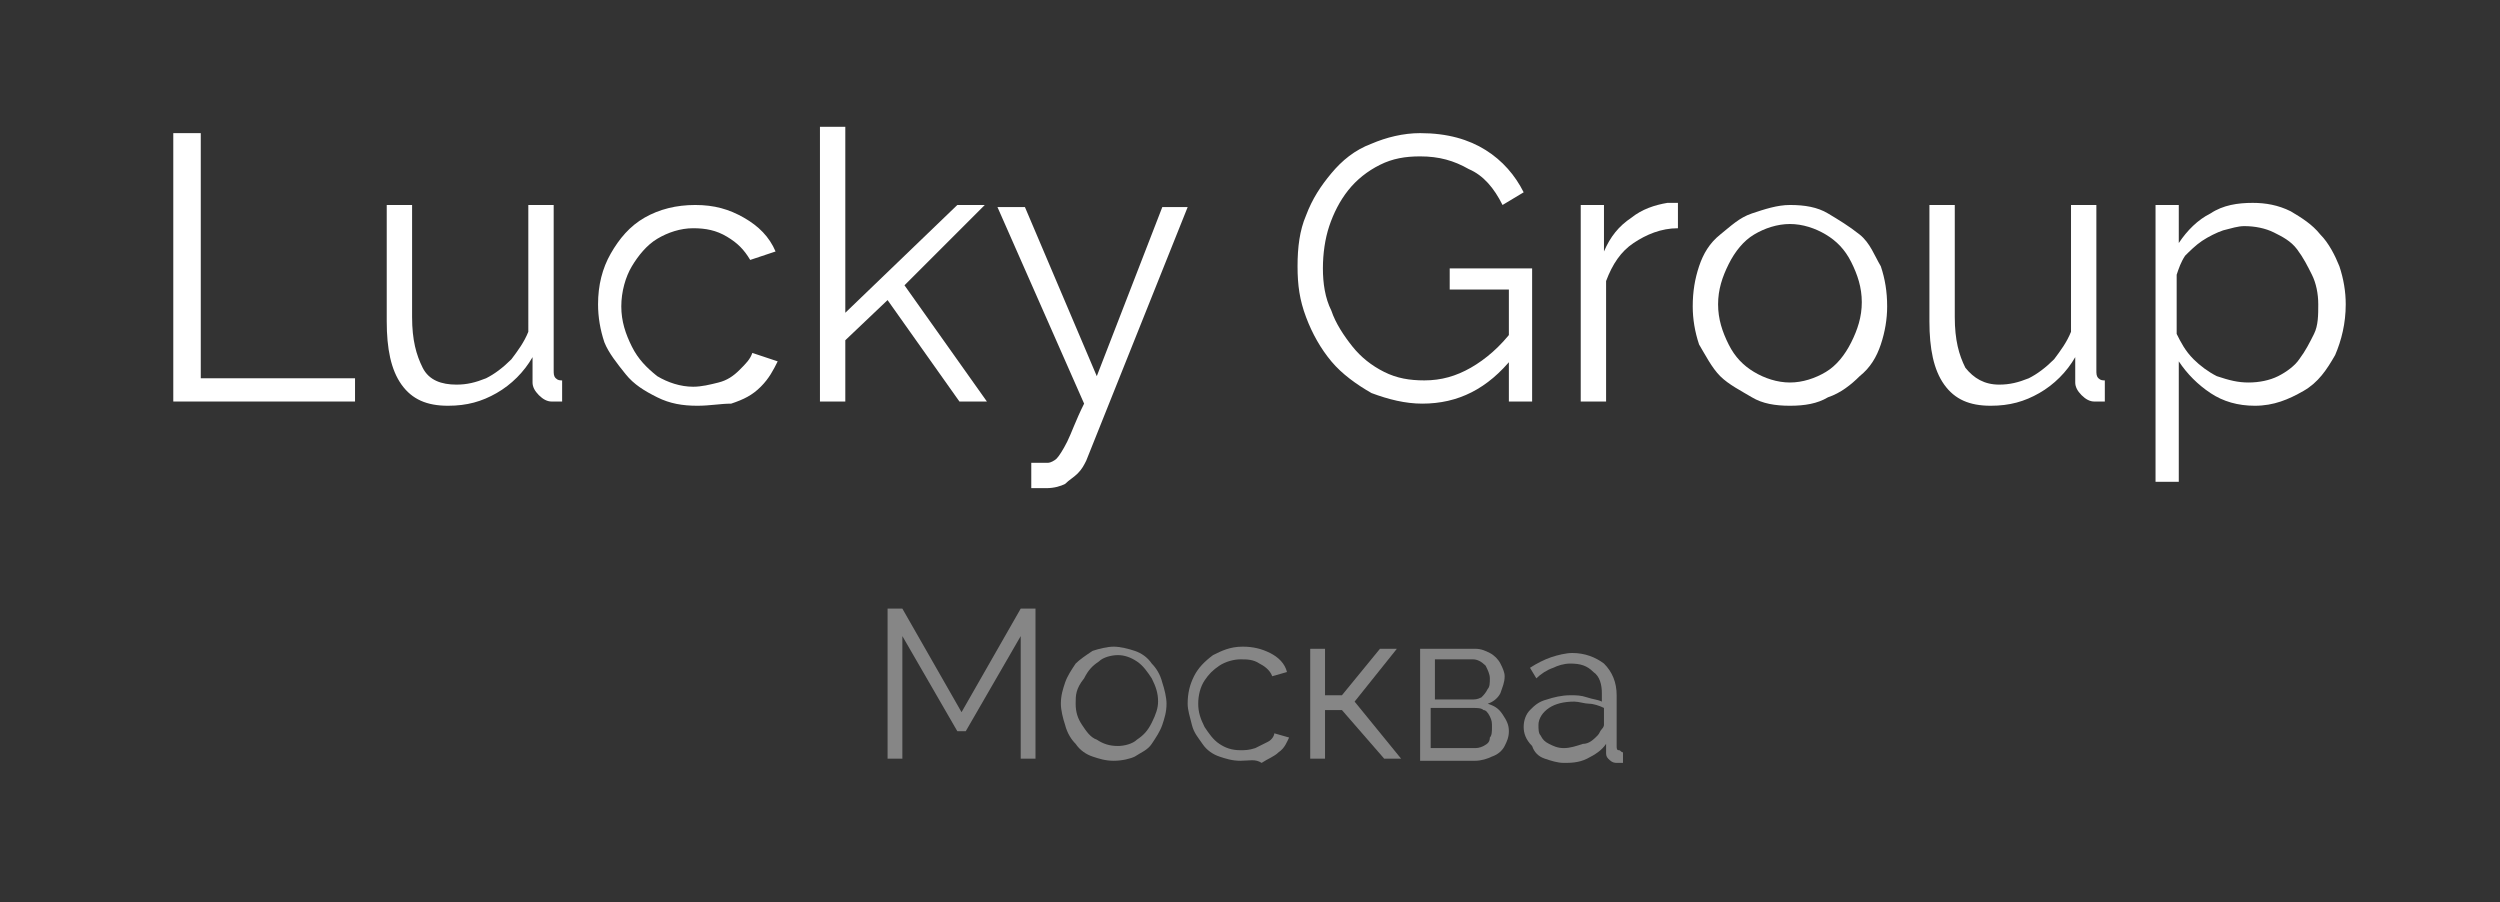 <?xml version="1.0" encoding="UTF-8"?> <svg xmlns="http://www.w3.org/2000/svg" xmlns:xlink="http://www.w3.org/1999/xlink" version="1.1" id="Слой_1" x="0px" y="0px" viewBox="0 0 118.3 42.7" style="enable-background:new 0 0 118.3 42.7;" xml:space="preserve"><rect x="0" y="0" width="118.3" height="42.7" fill="#333333" stroke="none"/> <style type="text/css"> .st0{display:none;} .st1{display:none;fill:#FFFFFF;} .st2{display:inline;} .st3{fill:#FFFFFF;} .st4{fill:#868686;} </style> <rect class="st0" width="118.3" height="42.7"></rect> <rect x="-154" y="-118.7" class="st0" width="497" height="276"></rect> <rect x="7.9" y="0" class="st1" width="102.5" height="42.7"></rect> <g class="st0"> <g class="st2"> <path class="st3" d="M12.2,12.1c0-0.8,0.1-1.5,0.4-2.3c0.3-0.7,0.7-1.4,1.2-2s1.1-1.1,1.9-1.5s1.6-0.5,2.6-0.5 c1.1,0,2.1,0.3,2.9,0.8s1.4,1.2,1.8,2l-1,0.6c-0.3-0.6-0.6-1-1-1.3c-0.4-0.3-0.9-0.6-1.3-0.7C19.2,7.1,18.8,7,18.3,7 c-0.8,0-1.4,0.2-2,0.5s-1.1,0.7-1.5,1.2c-0.5,0.3-0.8,0.9-1,1.5s-0.3,1.3-0.3,1.9c0,0.7,0.1,1.4,0.4,2c0.2,0.6,0.6,1.2,1,1.7 s0.9,0.9,1.5,1.2c0.6,0.3,1.2,0.4,1.9,0.4c0.5,0,1-0.1,1.5-0.3c0.5-0.2,1-0.4,1.4-0.8s0.8-0.8,1-1.3l1,0.5 c-0.3,0.6-0.7,1.2-1.2,1.6s-1.2,0.8-1.8,1c-0.7,0.2-1.3,0.3-2,0.3c-0.9,0-1.7-0.2-2.4-0.6s-1.4-0.9-1.9-1.5S13,15,12.7,14.2 C12.4,13.6,12.2,12.9,12.2,12.1z"></path> <path class="st3" d="M25,18.5V9.2h1.2v3.3h2.1c1.1,0,1.9,0.3,2.4,0.8s0.8,1.2,0.8,2.1c0,0.6-0.1,1.1-0.4,1.5 c-0.2,0.5-0.6,0.8-1,1.1s-1,0.4-1.7,0.4H25V18.5z M26.3,17.5h2c0.5,0,0.9-0.1,1.2-0.3c0.3-0.2,0.5-0.5,0.7-0.8 c0.1-0.3,0.2-0.7,0.2-1c0-0.4-0.1-0.7-0.2-1s-0.3-0.5-0.6-0.7s-0.7-0.3-1.3-0.3h-2C26.3,13.4,26.3,17.5,26.3,17.5z M33.3,18.5V9.3 h1.2v9.3h-1.2V18.5z"></path> <path class="st3" d="M41.9,18.7c-0.8,0-1.5-0.2-2.1-0.6s-1.1-0.9-1.5-1.5v5.7h-1.2V9.2h1.1V11c0.4-0.6,0.9-1.1,1.5-1.4 c0.6-0.4,1.3-0.5,2-0.5c0.6,0,1.2,0.1,1.8,0.4c0.5,0.3,1,0.6,1.4,1.1c0.4,0.4,0.7,1,0.9,1.5c0.2,0.6,0.3,1.2,0.3,1.8 c0,0.9-0.2,1.7-0.5,2.4c-0.4,0.7-0.8,1.3-1.5,1.7C43.5,18.5,42.8,18.7,41.9,18.7z M41.6,17.6c0.5,0,1-0.1,1.4-0.3 c0.4-0.2,0.8-0.5,1-0.8c0.3-0.4,0.5-0.8,0.7-1.2s0.2-0.9,0.2-1.4s-0.1-1-0.3-1.4s-0.4-0.8-0.7-1.2c-0.3-0.3-0.7-0.6-1.1-0.8 c-0.4-0.2-0.9-0.3-1.4-0.3c-0.3,0-0.6,0.1-1,0.2c-0.3,0.1-0.7,0.3-1,0.5s-0.6,0.5-0.8,0.7c-0.2,0.3-0.3,0.6-0.4,0.9v2.8 c0.2,0.4,0.4,0.8,0.8,1.2c0.3,0.3,0.7,0.6,1.1,0.8C40.7,17.5,41.1,17.6,41.6,17.6z"></path> <path class="st3" d="M52.2,18.7c-0.7,0-1.3-0.1-1.8-0.4s-1.1-0.6-1.5-1s-0.7-1-1-1.5c-0.2-0.6-0.3-1.2-0.3-1.8 c0-0.7,0.1-1.3,0.3-1.9c0.2-0.6,0.5-1.1,1-1.5c0.4-0.4,0.9-0.8,1.5-1s1.2-0.4,1.8-0.4c0.7,0,1.3,0.1,1.8,0.4s1,0.6,1.5,1 c0.4,0.4,0.7,1,1,1.5c0.2,0.6,0.3,1.2,0.3,1.9c0,0.6-0.1,1.2-0.3,1.8s-0.5,1.1-1,1.5c-0.4,0.4-0.9,0.8-1.5,1S52.8,18.7,52.2,18.7z M48.8,13.9c0,0.7,0.2,1.3,0.5,1.9c0.3,0.6,0.7,1,1.2,1.3s1.1,0.5,1.7,0.5s1.2-0.2,1.7-0.5s0.9-0.8,1.2-1.4s0.5-1.2,0.5-1.9 s-0.2-1.3-0.5-1.9c-0.3-0.6-0.7-1-1.2-1.3s-1.1-0.5-1.7-0.5s-1.2,0.2-1.7,0.5C50,11,49.6,11.5,49.2,12S48.8,13.2,48.8,13.9z"></path> <path class="st3" d="M58.8,18.5V9.2h4.6c0.5,0,1,0.1,1.3,0.3c0.4,0.2,0.6,0.5,0.8,0.8s0.3,0.7,0.3,1.1c0,0.5-0.1,0.9-0.4,1.3 c-0.2,0.4-0.6,0.7-1,0.9c0.5,0.2,1,0.4,1.3,0.8s0.5,0.9,0.5,1.5c0,0.5-0.1,0.9-0.4,1.3c-0.2,0.4-0.6,0.7-1,0.9 c-0.4,0.2-0.9,0.3-1.5,0.3h-4.5C58.8,18.4,58.8,18.5,58.8,18.5z M60,13.4h3.2c0.3,0,0.6-0.1,0.8-0.2c0.2-0.2,0.4-0.4,0.6-0.6 c0.1-0.3,0.2-0.5,0.2-0.8c0-0.4-0.1-0.8-0.4-1.1s-0.6-0.5-1.1-0.5H60V13.4z M60,17.6h3.4c0.3,0,0.6-0.1,0.8-0.2 c0.3-0.2,0.5-0.4,0.6-0.6S65,16.3,65,16c0-0.3-0.1-0.6-0.2-0.8c-0.1-0.3-0.3-0.5-0.6-0.6c-0.2-0.2-0.5-0.2-0.8-0.2H60V17.6z"></path> <path class="st3" d="M67.6,15.8c0-0.6,0.2-1.1,0.5-1.5s0.8-0.7,1.4-1s1.3-0.3,2-0.3c0.5,0,0.9,0,1.4,0.1s0.9,0.2,1.3,0.3v-0.8 c0-0.8-0.2-1.4-0.7-1.9S72.4,10,71.6,10c-0.5,0-1,0.1-1.5,0.3s-1,0.5-1.5,0.8l-0.5-0.9c0.6-0.4,1.2-0.7,1.8-0.9 C70.5,9.1,71.1,9,71.7,9c1.1,0,2,0.3,2.7,1s1,1.5,1,2.7V17c0,0.2,0,0.3,0.1,0.4s0.2,0.1,0.3,0.1v1c-0.1,0-0.2,0-0.3,0 c-0.1,0-0.2,0-0.2,0c-0.3,0-0.5-0.1-0.7-0.3s-0.2-0.4-0.3-0.6v-0.7c-0.4,0.5-1,0.9-1.6,1.2c-0.7,0.3-1.3,0.4-2,0.4 c-0.6,0-1.1-0.1-1.6-0.4s-0.9-0.6-1.1-1C67.8,16.8,67.6,16.4,67.6,15.8z M73.9,16.6c0.1-0.2,0.2-0.3,0.3-0.5 c0.1-0.2,0.1-0.3,0.1-0.4v-1.3c-0.4-0.2-0.8-0.3-1.3-0.4c-0.4-0.1-0.9-0.1-1.3-0.1c-0.9,0-1.6,0.2-2.1,0.5s-0.8,0.8-0.8,1.4 c0,0.3,0.1,0.7,0.3,1c0.2,0.3,0.4,0.5,0.8,0.7s0.8,0.3,1.2,0.3c0.6,0,1.1-0.1,1.6-0.3C73.2,17.2,73.6,16.9,73.9,16.6z"></path> <path class="st3" d="M82.9,18.7c-0.8,0-1.5-0.2-2.1-0.6s-1.1-0.9-1.5-1.5v5.7h-1.2V9.2h1.1V11c0.4-0.6,0.9-1.1,1.5-1.4 c0.6-0.4,1.3-0.5,2-0.5c0.6,0,1.2,0.1,1.8,0.4c0.5,0.3,1,0.6,1.4,1.1c0.4,0.4,0.7,1,0.9,1.5c0.2,0.6,0.3,1.2,0.3,1.8 c0,0.9-0.2,1.7-0.5,2.4c-0.4,0.7-0.8,1.3-1.5,1.7S83.7,18.7,82.9,18.7z M82.5,17.6c0.5,0,1-0.1,1.4-0.3c0.4-0.2,0.8-0.5,1-0.8 c0.3-0.4,0.5-0.8,0.7-1.2s0.2-0.9,0.2-1.4s-0.1-1-0.3-1.4s-0.4-0.8-0.7-1.2s-0.7-0.6-1.1-0.8s-0.9-0.3-1.4-0.3 c-0.3,0-0.6,0.1-1,0.2c-0.3,0.1-0.7,0.3-1,0.5s-0.6,0.5-0.8,0.7c-0.2,0.3-0.3,0.6-0.4,0.9v2.8c0.2,0.4,0.4,0.8,0.8,1.2 c0.3,0.3,0.7,0.6,1.1,0.8C81.6,17.5,82.1,17.6,82.5,17.6z"></path> <path class="st3" d="M89.1,18.5V9.2h1.2v4h5.3v-4h1.2v9.3h-1.2v-4.2h-5.3v4.2H89.1z"></path> <path class="st3" d="M98.8,18.5l2.8-3.8c-0.6-0.1-1.1-0.4-1.5-0.8s-0.6-1.1-0.6-1.9c0-0.5,0.1-1,0.4-1.4s0.6-0.7,1.1-1 c0.5-0.2,1-0.4,1.6-0.4h3.6v9.3H105v-3.6h-2.1l-2.6,3.6H98.8z M102.5,14h2.4v-3.8h-2.1c-0.6,0-1.1,0.2-1.5,0.5s-0.6,0.8-0.6,1.3 s0.2,1,0.5,1.4S101.9,14,102.5,14z"></path> </g> <g class="st2"> <path class="st4" d="M25.3,34.8v-5.2h2.6c0.3,0,0.5,0.1,0.7,0.2s0.4,0.3,0.5,0.5s0.2,0.4,0.2,0.6c0,0.3-0.1,0.5-0.2,0.8 c-0.1,0.2-0.3,0.4-0.6,0.5c0.3,0.1,0.5,0.2,0.7,0.5c0.2,0.2,0.3,0.5,0.3,0.8s-0.1,0.5-0.2,0.7s-0.3,0.4-0.6,0.5 c-0.2,0.1-0.5,0.2-0.8,0.2L25.3,34.8L25.3,34.8z M25.9,32h1.8c0.2,0,0.3,0,0.5-0.1c0.1-0.1,0.2-0.2,0.3-0.4 c0.1-0.1,0.1-0.3,0.1-0.5s-0.1-0.4-0.2-0.6c-0.2-0.2-0.4-0.3-0.6-0.3H26L25.9,32L25.9,32z M25.9,34.3h1.9c0.2,0,0.3,0,0.5-0.1 c0.1-0.1,0.3-0.2,0.3-0.4c0.1-0.1,0.1-0.3,0.1-0.5s0-0.3-0.1-0.5c-0.1-0.1-0.2-0.3-0.3-0.3c-0.1-0.1-0.3-0.1-0.5-0.1h-2v1.9 C25.8,34.3,25.9,34.3,25.9,34.3z"></path> <path class="st4" d="M35.1,34.9c-0.5,0-0.9-0.1-1.3-0.3s-0.7-0.5-0.9-0.9l0.5-0.3c0.2,0.3,0.4,0.5,0.7,0.7s0.6,0.2,1,0.2 c0.5,0,0.9-0.1,1.2-0.4c0.3-0.3,0.4-0.6,0.4-1c0-0.3-0.1-0.5-0.2-0.7c-0.1-0.2-0.3-0.4-0.5-0.5s-0.5-0.2-0.8-0.2h-0.7v-0.6h0.7 c0.2,0,0.5-0.1,0.6-0.2c0.2-0.1,0.3-0.3,0.4-0.5s0.2-0.4,0.2-0.6c0-0.3-0.1-0.5-0.2-0.7c-0.1-0.2-0.3-0.3-0.5-0.5 s-0.5-0.2-0.7-0.2c-0.3,0-0.6,0.1-0.9,0.2c-0.3,0.2-0.5,0.4-0.6,0.6L33,28.8c0.2-0.4,0.5-0.7,0.8-0.9c0.3-0.2,0.8-0.3,1.2-0.3 s0.8,0.1,1.1,0.2c0.3,0.2,0.5,0.4,0.7,0.6c0.2,0.3,0.3,0.6,0.3,1s-0.1,0.7-0.3,1S36.4,30.9,36,31c0.4,0.1,0.7,0.3,1,0.7 c0.2,0.3,0.3,0.7,0.3,1.1s-0.1,0.8-0.3,1.1s-0.5,0.5-0.8,0.7S35.5,34.9,35.1,34.9z"></path> <path class="st4" d="M40.9,34.9c-0.4,0-0.7-0.1-1-0.2s-0.6-0.3-0.8-0.6s-0.4-0.5-0.5-0.9c-0.1-0.3-0.2-0.7-0.2-1 c0-0.5,0.1-0.9,0.3-1.3s0.5-0.7,0.9-1c0.4-0.2,0.8-0.4,1.3-0.4s1,0.1,1.3,0.4c0.4,0.2,0.7,0.6,0.9,1s0.3,0.8,0.3,1.3 c0,0.1,0,0.1,0,0.2v0.1H39c0,0.4,0.1,0.7,0.3,1s0.4,0.5,0.7,0.7s0.6,0.3,0.9,0.3c0.3,0,0.7-0.1,1-0.3s0.5-0.4,0.6-0.7l0.6,0.2 c-0.1,0.2-0.3,0.5-0.5,0.7s-0.5,0.4-0.8,0.5C41.5,34.9,41.2,34.9,40.9,34.9z M38.9,32h3.9c0-0.4-0.1-0.7-0.3-1s-0.4-0.5-0.7-0.7 s-0.6-0.2-0.9-0.2s-0.6,0.1-0.9,0.2c-0.3,0.2-0.5,0.4-0.7,0.7C39.1,31.3,39,31.6,38.9,32z"></path> <path class="st4" d="M44,34.8v-0.6c0.2,0,0.3,0,0.5-0.1s0.3-0.3,0.4-0.5c0.1-0.2,0.2-0.5,0.3-1c0.1-0.4,0.1-0.9,0.1-1.5l0.1-1.4 h3.4v5.2H48v-4.5h-2.1v0.9c0,0.7-0.1,1.3-0.2,1.8c-0.1,0.5-0.2,0.9-0.4,1.1c-0.2,0.3-0.3,0.5-0.6,0.6C44.5,34.7,44.3,34.8,44,34.8 z"></path> <path class="st4" d="M52.4,34.9c-0.4,0-0.7-0.1-1-0.2s-0.6-0.3-0.8-0.6s-0.4-0.5-0.5-0.9c-0.1-0.3-0.2-0.7-0.2-1 c0-0.5,0.1-0.9,0.3-1.3s0.5-0.7,0.9-1c0.4-0.2,0.8-0.4,1.3-0.4s1,0.1,1.3,0.4c0.4,0.2,0.7,0.6,0.9,1s0.3,0.8,0.3,1.3 c0,0.1,0,0.1,0,0.2v0.1h-4.5c0,0.4,0.1,0.7,0.3,1s0.4,0.5,0.7,0.7s0.6,0.3,0.9,0.3c0.3,0,0.7-0.1,1-0.3s0.5-0.4,0.6-0.7l0.6,0.2 c-0.1,0.2-0.3,0.5-0.5,0.7s-0.5,0.4-0.8,0.5C53.1,34.9,52.8,34.9,52.4,34.9z M50.5,32h3.9c0-0.4-0.1-0.7-0.3-1s-0.4-0.5-0.7-0.7 s-0.6-0.2-0.9-0.2s-0.6,0.1-0.9,0.2c-0.3,0.2-0.5,0.4-0.7,0.7C50.6,31.3,50.5,31.6,50.5,32z"></path> <path class="st4" d="M56,34.8v-5.2h0.7v2.2h3v-2.2h0.7v5.2h-0.7v-2.4h-3v2.4H56z"></path> <path class="st4" d="M64.1,34.9c-0.4,0-0.7-0.1-1-0.2c-0.3-0.1-0.6-0.3-0.8-0.6c-0.2-0.2-0.4-0.5-0.5-0.9c-0.1-0.3-0.2-0.7-0.2-1 c0-0.4,0.1-0.7,0.2-1c0.1-0.3,0.3-0.6,0.5-0.9c0.2-0.2,0.5-0.4,0.8-0.6c0.3-0.1,0.7-0.2,1-0.2c0.4,0,0.7,0.1,1,0.2 s0.6,0.3,0.8,0.6c0.2,0.2,0.4,0.5,0.5,0.9c0.1,0.3,0.2,0.7,0.2,1c0,0.4-0.1,0.7-0.2,1s-0.3,0.6-0.5,0.9c-0.2,0.2-0.5,0.4-0.8,0.6 C64.8,34.8,64.5,34.9,64.1,34.9z M62.2,32.2c0,0.4,0.1,0.7,0.3,1s0.4,0.6,0.7,0.7c0.3,0.2,0.6,0.3,1,0.3c0.3,0,0.7-0.1,0.9-0.3 s0.5-0.4,0.7-0.8c0.2-0.3,0.3-0.7,0.3-1c0-0.4-0.1-0.7-0.3-1.1c-0.2-0.3-0.4-0.6-0.7-0.8c-0.3-0.2-0.6-0.3-0.9-0.3 c-0.3,0-0.7,0.1-0.9,0.3c-0.3,0.2-0.5,0.4-0.7,0.8S62.2,31.9,62.2,32.2z"></path> <path class="st4" d="M67.8,34.8v-5.2h3.1v0.6h-2.4v4.6H67.8z"></path> <path class="st4" d="M74.5,34.9c-0.4,0-0.8-0.1-1.2-0.3c-0.3-0.2-0.6-0.5-0.8-0.8V37h-0.7v-7.3h0.6v1c0.2-0.3,0.5-0.6,0.8-0.8 s0.7-0.3,1.1-0.3s0.7,0.1,1,0.2s0.6,0.4,0.8,0.6c0.2,0.3,0.4,0.5,0.5,0.9c0.1,0.3,0.2,0.7,0.2,1c0,0.5-0.1,0.9-0.3,1.3 c-0.2,0.4-0.5,0.7-0.8,1C75.4,34.8,75,34.9,74.5,34.9z M74.3,34.3c0.3,0,0.5-0.1,0.8-0.2c0.2-0.1,0.4-0.3,0.6-0.5s0.3-0.4,0.4-0.7 c0.1-0.2,0.1-0.5,0.1-0.8c0-0.3,0-0.5-0.1-0.8s-0.2-0.5-0.4-0.7c-0.2-0.2-0.4-0.3-0.6-0.5c-0.2-0.1-0.5-0.2-0.8-0.2 c-0.2,0-0.4,0-0.5,0.1c-0.2,0.1-0.4,0.2-0.5,0.3s-0.3,0.3-0.4,0.4c-0.1,0.2-0.2,0.3-0.2,0.5V33c0.1,0.2,0.3,0.5,0.4,0.7 c0.2,0.2,0.4,0.4,0.6,0.5C73.8,34.2,74.1,34.3,74.3,34.3z"></path> <path class="st4" d="M77.6,33.3c0-0.3,0.1-0.6,0.3-0.8s0.4-0.4,0.8-0.5c0.3-0.1,0.7-0.2,1.1-0.2c0.3,0,0.5,0,0.8,0.1 c0.3,0,0.5,0.1,0.7,0.2v-0.4c0-0.4-0.1-0.8-0.4-1c-0.3-0.3-0.6-0.4-1.1-0.4c-0.3,0-0.6,0.1-0.8,0.2s-0.6,0.3-0.8,0.5l-0.3-0.5 c0.3-0.2,0.7-0.4,1-0.5s0.7-0.2,1-0.2c0.6,0,1.1,0.2,1.5,0.5S82,31,82,31.6V34c0,0.1,0,0.2,0.1,0.2c0,0,0.1,0.1,0.2,0.1v0.5 c-0.1,0-0.1,0-0.2,0s-0.1,0-0.1,0c-0.2,0-0.3-0.1-0.4-0.2c-0.1-0.1-0.1-0.2-0.1-0.3v-0.4c-0.2,0.3-0.5,0.5-0.9,0.7 s-0.8,0.2-1.1,0.2c-0.3,0-0.6-0.1-0.9-0.2c-0.3-0.1-0.5-0.3-0.6-0.6C77.7,33.9,77.6,33.6,77.6,33.3z M81.1,33.7 c0.1-0.1,0.1-0.2,0.2-0.3c0-0.1,0.1-0.2,0.1-0.2v-0.8c-0.2-0.1-0.5-0.2-0.7-0.2s-0.5-0.1-0.7-0.1c-0.5,0-0.9,0.1-1.2,0.3 c-0.3,0.2-0.5,0.5-0.5,0.8c0,0.2,0,0.4,0.1,0.5c0.1,0.2,0.2,0.3,0.4,0.4c0.2,0.1,0.4,0.2,0.7,0.2c0.3,0,0.6-0.1,0.9-0.2 C80.7,34.1,81,33.9,81.1,33.7z"></path> <path class="st4" d="M82.9,36v-1.8H83c0.2,0,0.3,0,0.4-0.1s0.2-0.3,0.3-0.5s0.2-0.6,0.2-1c0.1-0.4,0.1-0.9,0.1-1.5l0.1-1.4h3.4 v4.6h0.7V36h-0.6v-1.2h-4.1V36H82.9z M84,34.2h2.9v-4h-2.1v0.9c0,0.6-0.1,1.1-0.1,1.5c-0.1,0.4-0.1,0.7-0.2,1S84.2,34.1,84,34.2z"></path> <path class="st4" d="M91.5,34.9c-0.4,0-0.7-0.1-1-0.2s-0.6-0.3-0.8-0.6s-0.4-0.5-0.5-0.9c-0.1-0.3-0.2-0.7-0.2-1 c0-0.5,0.1-0.9,0.3-1.3c0.2-0.4,0.5-0.7,0.9-1c0.4-0.2,0.8-0.4,1.3-0.4s1,0.1,1.3,0.4c0.4,0.2,0.7,0.6,0.9,1 c0.2,0.4,0.3,0.8,0.3,1.3c0,0.1,0,0.1,0,0.2v0.1h-4.5c0,0.4,0.1,0.7,0.3,1s0.4,0.5,0.7,0.7s0.6,0.3,0.9,0.3s0.7-0.1,1-0.3 s0.5-0.4,0.6-0.7l0.6,0.2c-0.1,0.2-0.3,0.5-0.5,0.7s-0.5,0.4-0.8,0.5C92.2,34.9,91.9,34.9,91.5,34.9z M89.6,32h3.8 c0-0.4-0.1-0.7-0.3-1c-0.2-0.3-0.4-0.5-0.7-0.7c-0.3-0.2-0.6-0.2-0.9-0.2s-0.6,0.1-0.9,0.2c-0.3,0.2-0.5,0.4-0.7,0.7 C89.8,31.3,89.6,31.6,89.6,32z"></path> </g> </g> <g class="st0"> <g class="st2"> <path class="st3" d="M23.3,19.5V6.8h7.2v1.1h-5.9v11.6H23.3z"></path> <path class="st3" d="M36.2,19.7c-0.7,0-1.3-0.1-1.8-0.4s-1.1-0.6-1.5-1s-0.7-1-1-1.5c-0.2-0.6-0.3-1.2-0.3-1.8 c0-0.7,0.1-1.3,0.3-1.9c0.2-0.6,0.5-1.1,1-1.5c0.4-0.4,0.9-0.8,1.5-1s1.2-0.4,1.8-0.4c0.7,0,1.3,0.1,1.8,0.4s1,0.6,1.5,1 c0.4,0.4,0.7,1,1,1.5c0.2,0.6,0.3,1.2,0.3,1.9c0,0.6-0.1,1.2-0.3,1.8s-0.5,1.1-1,1.5c-0.4,0.4-0.9,0.8-1.5,1S36.9,19.7,36.2,19.7z M32.8,14.9c0,0.7,0.2,1.3,0.5,1.9s0.7,1,1.2,1.3s1.1,0.5,1.7,0.5s1.2-0.2,1.7-0.5s0.9-0.8,1.2-1.4s0.5-1.2,0.5-1.9 s-0.2-1.3-0.5-1.9c-0.3-0.6-0.7-1-1.2-1.3s-1.1-0.5-1.7-0.5s-1.2,0.2-1.7,0.5C34,12,33.6,12.4,33.3,13S32.8,14.2,32.8,14.9z"></path> <path class="st3" d="M47.6,19.7c-0.8,0-1.5-0.2-2.1-0.6s-1.1-0.9-1.5-1.5v5.7h-1.2V10.2H44V12c0.4-0.6,0.9-1.1,1.5-1.4 c0.6-0.4,1.3-0.5,2-0.5c0.6,0,1.2,0.1,1.8,0.4c0.5,0.3,1,0.6,1.4,1.1c0.4,0.4,0.7,1,0.9,1.5c0.2,0.6,0.3,1.2,0.3,1.8 c0,0.9-0.2,1.7-0.5,2.4C51,18,50.5,18.6,49.8,19C49.2,19.4,48.5,19.7,47.6,19.7z M47.3,18.6c0.5,0,1-0.1,1.4-0.3 c0.4-0.2,0.8-0.5,1-0.8c0.3-0.4,0.5-0.8,0.7-1.2c0.2-0.4,0.2-0.9,0.2-1.4s-0.1-1-0.3-1.4s-0.4-0.8-0.7-1.2 c-0.3-0.3-0.7-0.6-1.1-0.8c-0.4-0.2-0.9-0.3-1.4-0.3c-0.3,0-0.6,0.1-1,0.2c-0.3,0.1-0.7,0.3-1,0.5s-0.6,0.5-0.8,0.7 c-0.2,0.3-0.3,0.6-0.4,0.9v2.8c0.2,0.4,0.4,0.8,0.8,1.2c0.3,0.3,0.7,0.6,1.1,0.8C46.4,18.5,46.8,18.6,47.3,18.6z"></path> <path class="st3" d="M53.9,19.5v-9.3h1.2v3.3h2.1c1.1,0,1.9,0.3,2.4,0.8s0.8,1.2,0.8,2.1c0,0.6-0.1,1.1-0.4,1.5 c-0.2,0.5-0.6,0.8-1,1.1s-1,0.4-1.7,0.4h-3.4C53.9,19.4,53.9,19.5,53.9,19.5z M55.1,18.5h2c0.5,0,0.9-0.1,1.2-0.3 c0.3-0.2,0.5-0.5,0.7-0.8c0.1-0.3,0.2-0.7,0.2-1c0-0.4-0.1-0.7-0.2-1s-0.3-0.5-0.6-0.7s-0.7-0.3-1.3-0.3h-2 C55.1,14.4,55.1,18.5,55.1,18.5z M62.1,19.5v-9.3h1.2v9.3H62.1z"></path> <path class="st3" d="M66,19.5v-9.3h1.2v4h5.3v-4h1.2v9.3h-1.2v-4.2h-5.3v4.2H66z"></path> <path class="st3" d="M76.4,19.5v-9.3h1.2v3.3h2.1c1.1,0,1.9,0.3,2.4,0.8s0.8,1.2,0.8,2.1c0,0.6-0.1,1.1-0.4,1.5 c-0.2,0.5-0.6,0.8-1,1.1s-1,0.4-1.7,0.4h-3.4V19.5z M77.6,18.5h2c0.5,0,0.9-0.1,1.2-0.3c0.3-0.2,0.5-0.5,0.7-0.8 c0.1-0.3,0.2-0.7,0.2-1c0-0.4-0.1-0.7-0.2-1s-0.3-0.5-0.6-0.7s-0.7-0.3-1.3-0.3h-2C77.6,14.4,77.6,18.5,77.6,18.5z M84.6,19.5 v-9.3h1.2v9.3H84.6z"></path> <path class="st3" d="M93.8,19.5v-3.9c-0.4,0.2-0.8,0.3-1.2,0.4c-0.4,0.1-0.9,0.1-1.3,0.1c-1,0-1.8-0.3-2.3-0.8s-0.8-1.3-0.8-2.4 v-2.7h1.2v2.6c0,0.8,0.2,1.4,0.5,1.8c0.3,0.4,0.9,0.6,1.6,0.6c0.4,0,0.8,0,1.3-0.1c0.4-0.1,0.8-0.2,1-0.4v-4.4H95v9.3L93.8,19.5 L93.8,19.5z"></path> </g> <g class="st2"> <path class="st4" d="M34.7,35.8v-5.2h2.6c0.3,0,0.5,0.1,0.7,0.2s0.4,0.3,0.5,0.5s0.2,0.4,0.2,0.6c0,0.3-0.1,0.5-0.2,0.8 c-0.1,0.2-0.3,0.4-0.6,0.5c0.3,0.1,0.5,0.2,0.7,0.5c0.2,0.2,0.3,0.5,0.3,0.8s-0.1,0.5-0.2,0.7s-0.3,0.4-0.6,0.5 c-0.2,0.1-0.5,0.2-0.8,0.2h-2.6C34.7,35.9,34.7,35.8,34.7,35.8z M35.4,32.9h1.8c0.2,0,0.3,0,0.5-0.1c0.1-0.1,0.2-0.2,0.3-0.4 c0-0.1,0-0.3,0-0.4c0-0.2-0.1-0.4-0.2-0.6c-0.2-0.2-0.4-0.3-0.6-0.3h-1.8V32.9z M35.4,35.3h1.9c0.2,0,0.3,0,0.5-0.1 c0.1-0.1,0.3-0.2,0.3-0.4c0.1-0.1,0.1-0.3,0.1-0.5s0-0.3-0.1-0.5c-0.1-0.1-0.2-0.3-0.3-0.3s-0.3-0.1-0.5-0.1h-2L35.4,35.3 L35.4,35.3z"></path> <path class="st4" d="M42.1,35.8l2.8-3.7l-2.6-3.4h0.8l2.4,3.2h1v-3.2h0.7v3.2h1l2.4-3.2h0.8l-2.6,3.4l2.8,3.7h-0.8l-2.5-3.3h-1 v3.3h-0.7v-3.3h-1l-2.5,3.3H42.1z"></path> <path class="st4" d="M52.6,35.8v-7.1h0.7v3.2h1.1l2.4-3.2h0.8L55,32.1l2.8,3.7h-0.9l-2.5-3.3h-1.1v3.3H52.6z"></path> <path class="st4" d="M66.2,35.8v-6.5h-2.9v1.5c0,1-0.1,1.8-0.2,2.4c-0.1,0.6-0.3,1.2-0.5,1.5c-0.2,0.4-0.4,0.6-0.7,0.8 s-0.6,0.2-1,0.2v-0.6c0.3,0,0.5-0.1,0.7-0.2c0.2-0.1,0.4-0.4,0.5-0.7s0.3-0.8,0.3-1.4c0.1-0.6,0.1-1.3,0.2-2.2l0.1-2h4.2v7.1h-0.7 V35.8z"></path> <path class="st4" d="M68.1,34.3c0-0.3,0.1-0.6,0.3-0.8s0.4-0.4,0.8-0.5c0.3-0.1,0.7-0.2,1.1-0.2c0.3,0,0.5,0,0.8,0.1 c0.3,0,0.5,0.1,0.7,0.2v-0.4c0-0.4-0.1-0.8-0.4-1c-0.3-0.3-0.6-0.4-1.1-0.4c-0.3,0-0.6,0.1-0.8,0.2s-0.6,0.3-0.8,0.5l-0.3-0.5 c0.3-0.2,0.7-0.4,1-0.5s0.7-0.2,1-0.2c0.6,0,1.1,0.2,1.5,0.5s0.6,0.9,0.6,1.5V35c0,0.1,0,0.2,0.1,0.2c0,0,0.1,0.1,0.2,0.1v0.5 c-0.1,0-0.1,0-0.2,0s-0.1,0-0.1,0c-0.2,0-0.3-0.1-0.4-0.2C72,35.5,72,35.4,72,35.3v-0.4c-0.2,0.3-0.5,0.5-0.9,0.7 s-0.8,0.2-1.1,0.2c-0.3,0-0.6-0.1-0.9-0.2c-0.3-0.1-0.5-0.3-0.6-0.6C68.2,34.8,68.1,34.6,68.1,34.3z M71.6,34.7 c0.1-0.1,0.1-0.2,0.2-0.3c0-0.1,0.1-0.2,0.1-0.2v-0.8c-0.2-0.1-0.5-0.2-0.7-0.2s-0.5-0.1-0.7-0.1c-0.5,0-0.9,0.1-1.2,0.3 c-0.3,0.2-0.5,0.5-0.5,0.8c0,0.2,0,0.4,0.1,0.5c0.1,0.2,0.2,0.3,0.4,0.4c0.2,0.1,0.4,0.2,0.7,0.2c0.3,0,0.6-0.1,0.9-0.2 C71.2,35,71.4,34.9,71.6,34.7z"></path> <path class="st4" d="M74,35.8v-5.2h0.7v2.2h0.8l1.8-2.2h0.8l-2,2.5l2.2,2.7h-0.8l-2-2.3h-0.8v2.3H74z"></path> <path class="st4" d="M79.2,35.8v-5.2h0.7v4.3l3.2-4.3h0.6v5.2H83v-4.2l-3.1,4.2H79.2z"></path> </g> </g> <g> <path class="st3" d="M8.2,19V6.3h1.3v11.6h7.3V19H8.2z"></path> <path class="st3" d="M18.3,15.2V9.7h1.2V15c0,1.1,0.2,1.8,0.5,2.4s0.9,0.8,1.6,0.8c0.5,0,0.9-0.1,1.4-0.3c0.4-0.2,0.8-0.5,1.2-0.9 c0.3-0.4,0.6-0.8,0.8-1.3V9.7h1.2v7.8c0,0.2,0,0.3,0.1,0.4c0.1,0.1,0.2,0.1,0.3,0.1v1c-0.1,0-0.3,0-0.3,0c-0.1,0-0.2,0-0.2,0 c-0.2,0-0.4-0.1-0.6-0.3c-0.2-0.2-0.3-0.4-0.3-0.6l0-1.2c-0.4,0.7-1,1.3-1.7,1.7c-0.7,0.4-1.4,0.6-2.3,0.6c-1,0-1.7-0.3-2.2-1 C18.5,17.5,18.3,16.5,18.3,15.2z"></path> <path class="st3" d="M33,19.2c-0.7,0-1.3-0.1-1.9-0.4s-1.1-0.6-1.5-1.1c-0.4-0.5-0.8-1-1-1.5c-0.2-0.6-0.3-1.2-0.3-1.8 c0-0.9,0.2-1.7,0.6-2.4c0.4-0.7,0.9-1.3,1.6-1.7s1.5-0.6,2.4-0.6c0.9,0,1.6,0.2,2.3,0.6c0.7,0.4,1.2,0.9,1.5,1.6l-1.2,0.4 c-0.3-0.5-0.6-0.8-1.1-1.1s-1-0.4-1.6-0.4c-0.6,0-1.2,0.2-1.7,0.5s-0.9,0.8-1.2,1.3s-0.5,1.2-0.5,1.9c0,0.7,0.2,1.3,0.5,1.9 c0.3,0.6,0.7,1,1.2,1.4c0.5,0.3,1.1,0.5,1.7,0.5c0.4,0,0.8-0.1,1.2-0.2c0.4-0.1,0.7-0.3,1-0.6s0.5-0.5,0.6-0.8l1.2,0.4 c-0.2,0.4-0.4,0.8-0.8,1.2c-0.4,0.4-0.8,0.6-1.4,0.8C34.1,19.1,33.6,19.2,33,19.2z"></path> <path class="st3" d="M45.4,19L42,14.2l-2,1.9V19h-1.2V6H40v8.8l5.3-5.1h1.3l-3.8,3.8l3.9,5.5H45.4z"></path> <path class="st3" d="M48.8,21.9c0.2,0,0.3,0,0.5,0c0.2,0,0.3,0,0.3,0c0.1,0,0.3-0.1,0.4-0.2c0.1-0.1,0.3-0.4,0.5-0.8 c0.2-0.4,0.4-1,0.8-1.8l-4.1-9.3h1.3l3.4,8l3.1-8h1.2l-4.8,12c-0.1,0.2-0.2,0.4-0.4,0.6c-0.2,0.2-0.4,0.3-0.6,0.5 c-0.2,0.1-0.5,0.2-0.9,0.2c-0.1,0-0.2,0-0.3,0c-0.1,0-0.2,0-0.4,0V21.9z"></path> <path class="st3" d="M67.3,19.1c-0.8,0-1.6-0.2-2.4-0.5c-0.7-0.4-1.4-0.9-1.9-1.5c-0.5-0.6-0.9-1.3-1.2-2.1 c-0.3-0.8-0.4-1.5-0.4-2.4c0-0.9,0.1-1.7,0.4-2.4c0.3-0.8,0.7-1.4,1.2-2c0.5-0.6,1.1-1.1,1.9-1.4c0.7-0.3,1.5-0.5,2.3-0.5 c1.3,0,2.3,0.3,3.1,0.8c0.8,0.5,1.4,1.2,1.8,2l-1,0.6c-0.4-0.8-0.9-1.4-1.6-1.7c-0.7-0.4-1.4-0.6-2.3-0.6c-0.7,0-1.3,0.1-1.9,0.4 c-0.6,0.3-1.1,0.7-1.5,1.2c-0.4,0.5-0.7,1.1-0.9,1.7c-0.2,0.6-0.3,1.3-0.3,2c0,0.7,0.1,1.4,0.4,2c0.2,0.6,0.6,1.2,1,1.7 c0.4,0.5,0.9,0.9,1.5,1.2c0.6,0.3,1.2,0.4,1.9,0.4c0.8,0,1.5-0.2,2.2-0.6c0.7-0.4,1.4-1,2-1.8v1.3C70.4,18.4,69,19.1,67.3,19.1z M71.4,13.7h-2.8v-1h3.9V19h-1.1V13.7z"></path> <path class="st3" d="M79.4,10.8c-0.8,0-1.5,0.3-2.1,0.7c-0.6,0.4-1,1-1.3,1.8V19h-1.2V9.7h1.1v2.2c0.3-0.7,0.7-1.2,1.3-1.6 c0.5-0.4,1.1-0.6,1.7-0.7c0.1,0,0.2,0,0.3,0c0.1,0,0.2,0,0.2,0V10.8z"></path> <path class="st3" d="M84.7,19.2c-0.7,0-1.3-0.1-1.8-0.4s-1.1-0.6-1.5-1s-0.7-1-1-1.5c-0.2-0.6-0.3-1.2-0.3-1.8 c0-0.7,0.1-1.3,0.3-1.9c0.2-0.6,0.5-1.1,1-1.5s0.9-0.8,1.5-1s1.2-0.4,1.8-0.4c0.7,0,1.3,0.1,1.8,0.4s1,0.6,1.5,1s0.7,1,1,1.5 c0.2,0.6,0.3,1.2,0.3,1.9c0,0.6-0.1,1.2-0.3,1.8c-0.2,0.6-0.5,1.1-1,1.5c-0.4,0.4-0.9,0.8-1.5,1C86,19.1,85.4,19.2,84.7,19.2z M81.3,14.4c0,0.7,0.2,1.3,0.5,1.9c0.3,0.6,0.7,1,1.2,1.3s1.1,0.5,1.7,0.5c0.6,0,1.2-0.2,1.7-0.5c0.5-0.3,0.9-0.8,1.2-1.4 c0.3-0.6,0.5-1.2,0.5-1.9c0-0.7-0.2-1.3-0.5-1.9s-0.7-1-1.2-1.3s-1.1-0.5-1.7-0.5c-0.6,0-1.2,0.2-1.7,0.5s-0.9,0.8-1.2,1.4 C81.5,13.1,81.3,13.7,81.3,14.4z"></path> <path class="st3" d="M91.3,15.2V9.7h1.2V15c0,1.1,0.2,1.8,0.5,2.4c0.4,0.5,0.9,0.8,1.6,0.8c0.5,0,0.9-0.1,1.4-0.3 c0.4-0.2,0.8-0.5,1.2-0.9c0.3-0.4,0.6-0.8,0.8-1.3V9.7h1.2v7.8c0,0.2,0,0.3,0.1,0.4c0.1,0.1,0.2,0.1,0.3,0.1v1c-0.1,0-0.3,0-0.3,0 c-0.1,0-0.2,0-0.2,0c-0.2,0-0.4-0.1-0.6-0.3s-0.3-0.4-0.3-0.6l0-1.2c-0.4,0.7-1,1.3-1.7,1.7c-0.7,0.4-1.4,0.6-2.3,0.6 c-1,0-1.7-0.3-2.2-1S91.3,16.5,91.3,15.2z"></path> <path class="st3" d="M106.7,19.2c-0.8,0-1.5-0.2-2.1-0.6c-0.6-0.4-1.1-0.9-1.5-1.5v5.7H102V9.7h1.1v1.8c0.4-0.6,0.9-1.1,1.5-1.4 c0.6-0.4,1.3-0.5,2-0.5c0.6,0,1.2,0.1,1.8,0.4c0.5,0.3,1,0.6,1.4,1.1c0.4,0.4,0.7,1,0.9,1.5c0.2,0.6,0.3,1.2,0.3,1.8 c0,0.9-0.2,1.7-0.5,2.4c-0.4,0.7-0.8,1.3-1.5,1.7S107.6,19.2,106.7,19.2z M106.4,18.1c0.5,0,1-0.1,1.4-0.3c0.4-0.2,0.8-0.5,1-0.8 c0.3-0.4,0.5-0.8,0.7-1.2c0.2-0.4,0.2-0.9,0.2-1.4c0-0.5-0.1-1-0.3-1.4s-0.4-0.8-0.7-1.2s-0.7-0.6-1.1-0.8 c-0.4-0.2-0.9-0.3-1.4-0.3c-0.3,0-0.6,0.1-1,0.2c-0.3,0.1-0.7,0.3-1,0.5c-0.3,0.2-0.6,0.5-0.8,0.7c-0.2,0.3-0.3,0.6-0.4,0.9v2.8 c0.2,0.4,0.4,0.8,0.8,1.2c0.3,0.3,0.7,0.6,1.1,0.8C105.5,18,105.9,18.1,106.4,18.1z"></path> </g> <g> <path class="st4" d="M48.3,35.9v-5.8l-2.6,4.5h-0.4l-2.6-4.5v5.8H42v-7.1h0.7l2.8,4.9l2.8-4.9H49v7.1H48.3z"></path> <path class="st4" d="M52.7,36c-0.4,0-0.7-0.1-1-0.2c-0.3-0.1-0.6-0.3-0.8-0.6c-0.2-0.2-0.4-0.5-0.5-0.9c-0.1-0.3-0.2-0.7-0.2-1 c0-0.4,0.1-0.7,0.2-1c0.1-0.3,0.3-0.6,0.5-0.9c0.2-0.2,0.5-0.4,0.8-0.6c0.3-0.1,0.7-0.2,1-0.2s0.7,0.1,1,0.2 c0.3,0.1,0.6,0.3,0.8,0.6c0.2,0.2,0.4,0.5,0.5,0.9c0.1,0.3,0.2,0.7,0.2,1c0,0.4-0.1,0.7-0.2,1c-0.1,0.3-0.3,0.6-0.5,0.9 s-0.5,0.4-0.8,0.6C53.5,35.9,53.1,36,52.7,36z M50.9,33.3c0,0.4,0.1,0.7,0.3,1s0.4,0.6,0.7,0.7c0.3,0.2,0.6,0.3,1,0.3 c0.3,0,0.7-0.1,0.9-0.3c0.3-0.2,0.5-0.4,0.7-0.8s0.3-0.7,0.3-1c0-0.4-0.1-0.7-0.3-1.1c-0.2-0.3-0.4-0.6-0.7-0.8s-0.6-0.3-0.9-0.3 c-0.3,0-0.7,0.1-0.9,0.3c-0.3,0.2-0.5,0.4-0.7,0.8C50.9,32.6,50.9,32.9,50.9,33.3z"></path> <path class="st4" d="M58.7,36c-0.4,0-0.7-0.1-1-0.2c-0.3-0.1-0.6-0.3-0.8-0.6c-0.2-0.3-0.4-0.5-0.5-0.9s-0.2-0.7-0.2-1 c0-0.5,0.1-0.9,0.3-1.3c0.2-0.4,0.5-0.7,0.9-1c0.4-0.2,0.8-0.4,1.4-0.4c0.5,0,0.9,0.1,1.3,0.3s0.7,0.5,0.8,0.9l-0.7,0.2 c-0.1-0.3-0.4-0.5-0.6-0.6c-0.3-0.2-0.6-0.2-0.9-0.2c-0.3,0-0.7,0.1-1,0.3s-0.5,0.4-0.7,0.7c-0.2,0.3-0.3,0.7-0.3,1.1 c0,0.4,0.1,0.7,0.3,1.1c0.2,0.3,0.4,0.6,0.7,0.8c0.3,0.2,0.6,0.3,1,0.3c0.2,0,0.4,0,0.7-0.1c0.2-0.1,0.4-0.2,0.6-0.3 c0.2-0.1,0.3-0.3,0.3-0.4l0.7,0.2c-0.1,0.2-0.2,0.5-0.5,0.7c-0.2,0.2-0.5,0.3-0.8,0.5C59.4,35.9,59.1,36,58.7,36z"></path> <path class="st4" d="M62,35.9v-5.2h0.7v2.2h0.8l1.8-2.2h0.8l-2,2.5l2.2,2.7h-0.8l-2-2.3h-0.8v2.3H62z"></path> <path class="st4" d="M67.2,35.9v-5.2h2.6c0.3,0,0.5,0.1,0.7,0.2c0.2,0.1,0.4,0.3,0.5,0.5c0.1,0.2,0.2,0.4,0.2,0.6 c0,0.3-0.1,0.5-0.2,0.8c-0.1,0.2-0.3,0.4-0.6,0.5c0.3,0.1,0.5,0.2,0.7,0.5s0.3,0.5,0.3,0.8c0,0.3-0.1,0.5-0.2,0.7s-0.3,0.4-0.6,0.5 c-0.2,0.1-0.5,0.2-0.8,0.2H67.2z M67.8,33.1h1.8c0.2,0,0.3,0,0.5-0.1c0.1-0.1,0.2-0.2,0.3-0.4c0.1-0.1,0.1-0.3,0.1-0.5 c0-0.2-0.1-0.4-0.2-0.6c-0.2-0.2-0.4-0.3-0.6-0.3h-1.8V33.1z M67.8,35.4h1.9c0.2,0,0.3,0,0.5-0.1s0.3-0.2,0.3-0.4 c0.1-0.1,0.1-0.3,0.1-0.5c0-0.2,0-0.3-0.1-0.5s-0.2-0.3-0.3-0.3c-0.1-0.1-0.3-0.1-0.5-0.1h-2V35.4z"></path> <path class="st4" d="M72.1,34.4c0-0.3,0.1-0.6,0.3-0.8s0.4-0.4,0.8-0.5c0.3-0.1,0.7-0.2,1.1-0.2c0.3,0,0.5,0,0.8,0.1 s0.5,0.1,0.7,0.2v-0.4c0-0.4-0.1-0.8-0.4-1c-0.3-0.3-0.6-0.4-1.1-0.4c-0.3,0-0.6,0.1-0.8,0.2c-0.3,0.1-0.6,0.3-0.8,0.5l-0.3-0.5 c0.3-0.2,0.7-0.4,1-0.5c0.3-0.1,0.7-0.2,1-0.2c0.6,0,1.1,0.2,1.5,0.5c0.4,0.4,0.6,0.9,0.6,1.5v2.4c0,0.1,0,0.2,0.1,0.2 s0.1,0.1,0.2,0.1v0.5c-0.1,0-0.1,0-0.2,0c-0.1,0-0.1,0-0.1,0c-0.2,0-0.3-0.1-0.4-0.2c-0.1-0.1-0.1-0.2-0.1-0.3l0-0.4 c-0.2,0.3-0.5,0.5-0.9,0.7c-0.4,0.2-0.8,0.2-1.1,0.2c-0.3,0-0.6-0.1-0.9-0.2c-0.3-0.1-0.5-0.3-0.6-0.6C72.2,35,72.1,34.7,72.1,34.4 z M75.6,34.8c0.1-0.1,0.1-0.2,0.2-0.3s0.1-0.2,0.1-0.2v-0.8c-0.2-0.1-0.5-0.2-0.7-0.2c-0.2,0-0.5-0.1-0.7-0.1 c-0.5,0-0.9,0.1-1.2,0.3c-0.3,0.2-0.5,0.5-0.5,0.8c0,0.2,0,0.4,0.1,0.5c0.1,0.2,0.2,0.3,0.4,0.4c0.2,0.1,0.4,0.2,0.7,0.2 c0.3,0,0.6-0.1,0.9-0.2C75.2,35.2,75.4,35,75.6,34.8z"></path> </g> </svg> 